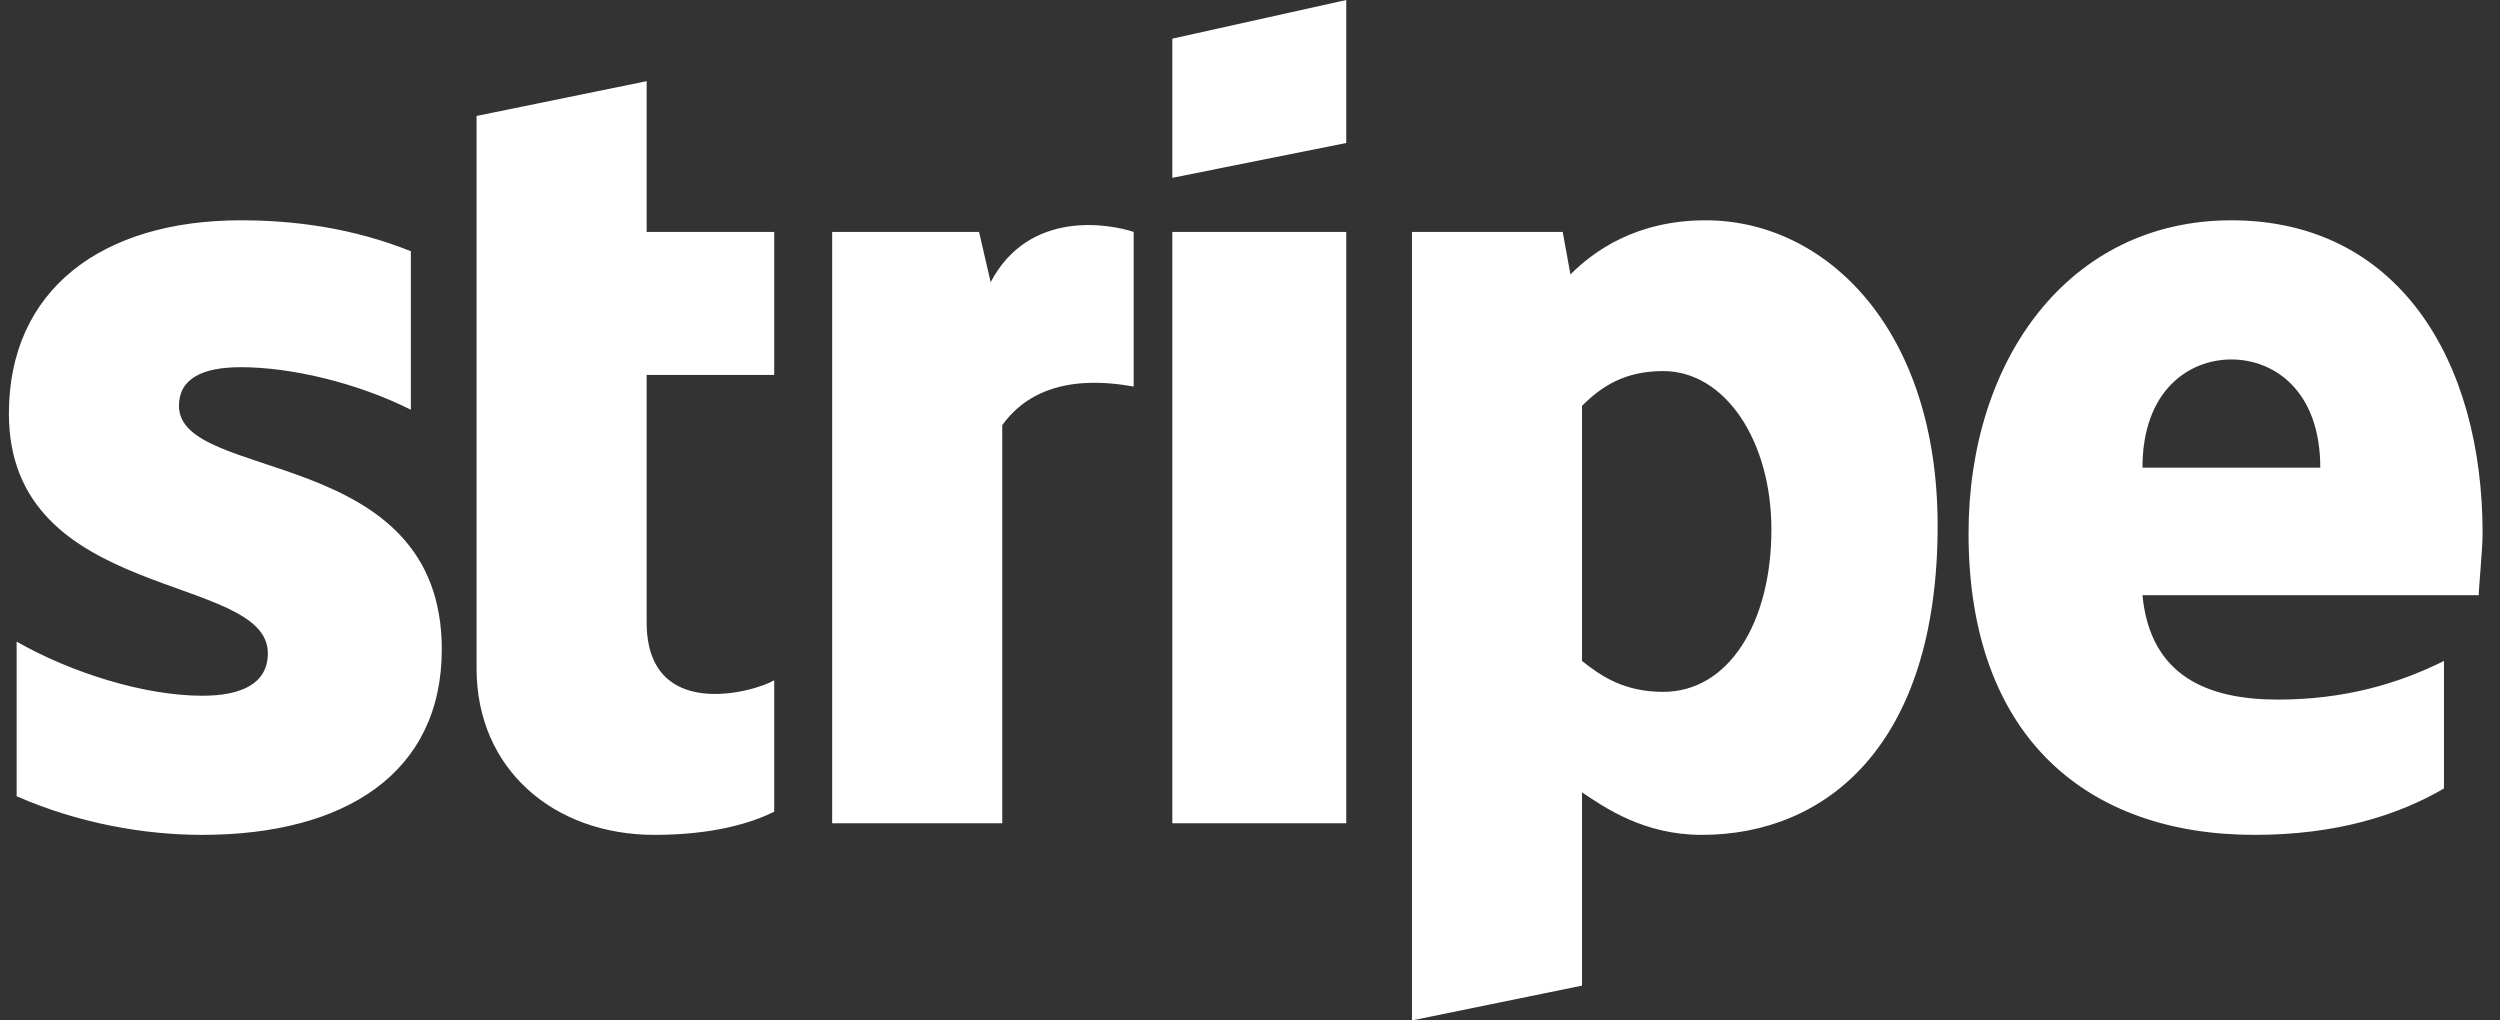 <svg width="98" height="40" viewBox="0 0 98 40" fill="none" xmlns="http://www.w3.org/2000/svg">
<rect x="0" y="0" width="98" height="40" fill="#333333" stroke="none"/>
<path d="M25.349 3.182V9.091H30.349V14.697H25.349V24.394C25.349 28.333 29.591 27.121 30.349 26.667V31.818C29.439 32.273 27.924 32.727 25.652 32.727C21.712 32.727 18.682 30.151 18.682 26.212V4.545L25.349 3.182ZM38.834 11.061C40.349 8.182 43.53 8.788 44.44 9.091V15.152C43.53 15 40.803 14.546 39.288 16.667V32.273H32.621V9.091H38.379L38.834 11.061ZM52.773 0V5.606L45.955 6.97V1.515L52.773 0ZM7.015 15.909C7.015 18.939 17.318 17.424 17.318 25.454C17.318 30.303 13.53 32.727 7.924 32.727C5.652 32.727 3.076 32.273 0.652 31.212V25.151C2.773 26.364 5.652 27.273 7.924 27.273C9.44 27.273 10.5 26.818 10.5 25.606C10.5 22.424 0.349 23.636 0.349 16.212C0.349 11.364 3.985 8.636 9.44 8.636C11.561 8.636 13.834 8.939 16.106 9.848V16.061C13.985 15 11.409 14.394 9.44 14.394C7.924 14.394 7.015 14.848 7.015 15.909ZM97.318 20.909C97.318 21.515 97.167 23.03 97.167 23.333H83.985C84.288 26.515 86.561 27.424 89.288 27.424C91.864 27.424 93.985 26.818 95.803 25.909V30.909C93.985 31.97 91.561 32.727 88.379 32.727C81.864 32.727 77.167 28.939 77.167 20.909C77.167 14.091 81.106 8.636 87.47 8.636C93.985 8.636 97.318 14.091 97.318 20.909ZM83.985 18.333H90.955C90.955 15.303 89.136 14.091 87.47 14.091C85.803 14.091 83.985 15.303 83.985 18.333ZM66.864 8.636C71.561 8.636 75.955 12.879 75.955 20.606C75.955 29.242 71.561 32.727 66.712 32.727C64.439 32.727 62.924 31.667 62.015 31.061V38.636L55.349 40V9.091H61.258L61.561 10.758C62.47 9.848 64.136 8.636 66.864 8.636ZM65.197 27.121C67.773 27.121 69.439 24.394 69.439 20.758C69.439 17.273 67.621 14.546 65.197 14.546C63.682 14.546 62.773 15.152 62.015 15.909V25.909C62.773 26.515 63.682 27.121 65.197 27.121ZM45.955 32.273V9.091H52.773V32.273H45.955Z" fill="white"/>
</svg>
